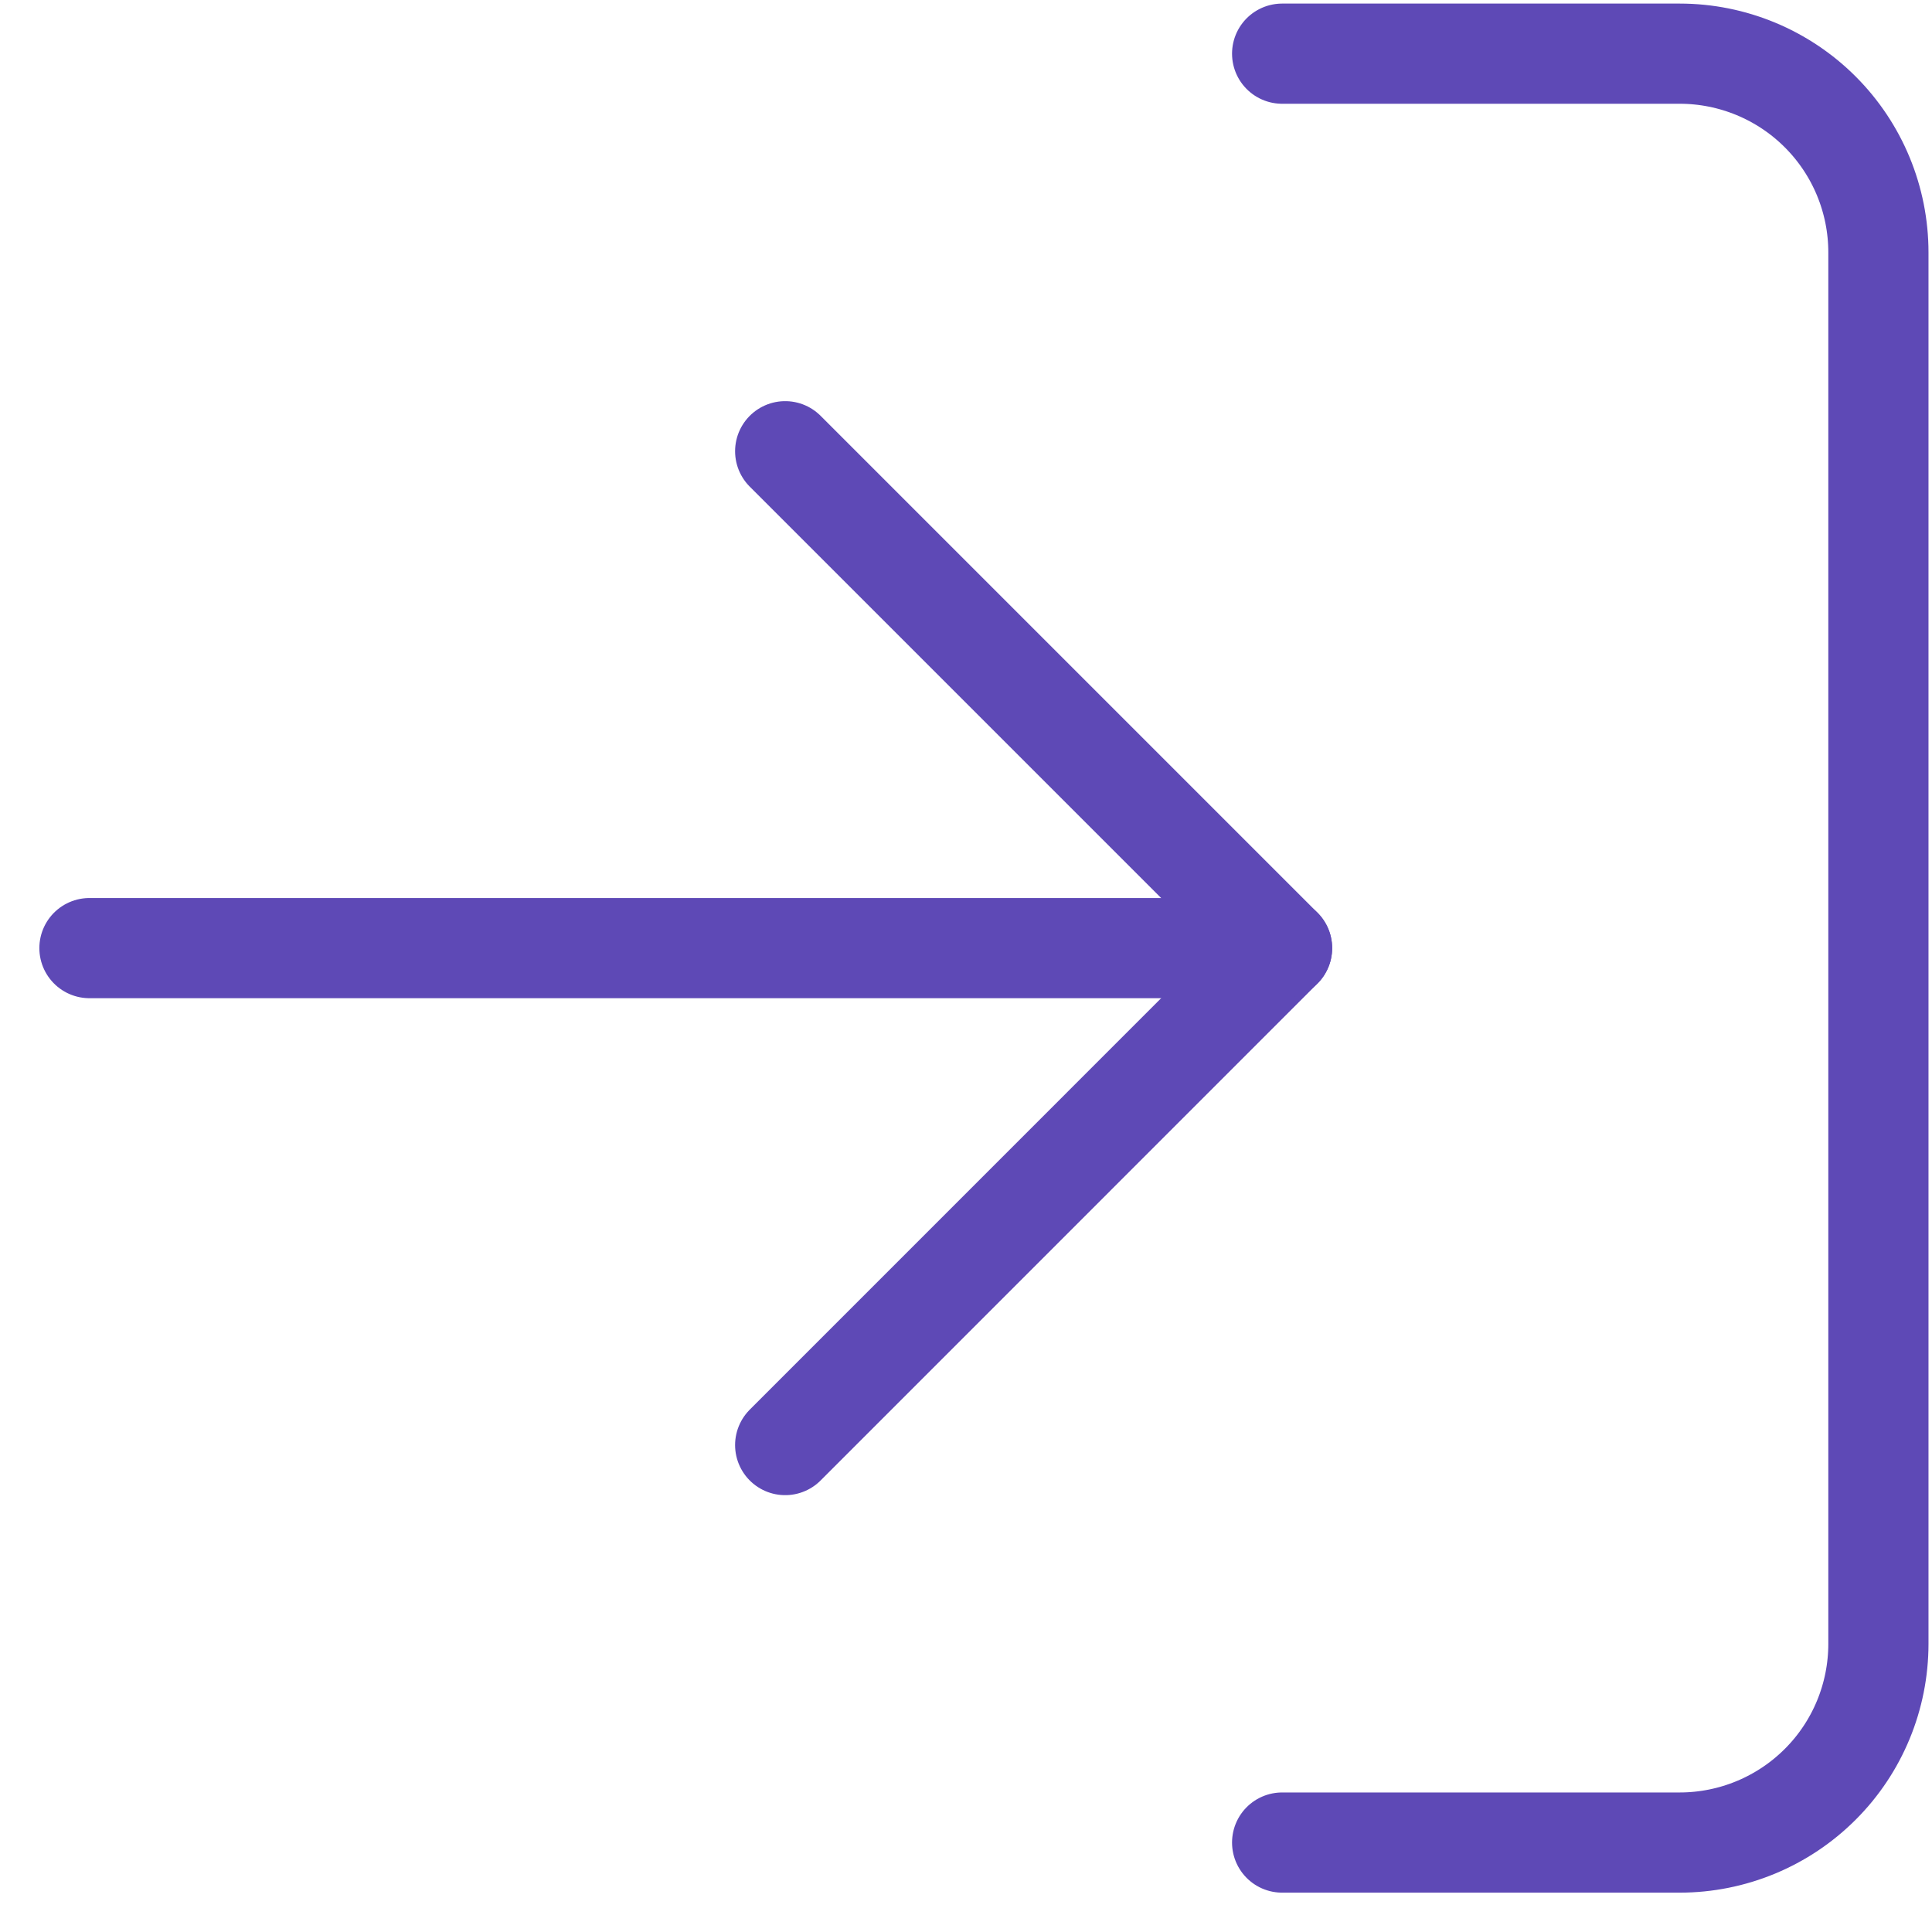 <svg width="27" height="27" viewBox="0 0 27 27" fill="none" xmlns="http://www.w3.org/2000/svg">
<path d="M17.918 0.75H23.474C24.21 0.75 24.917 1.043 25.438 1.564C25.959 2.085 26.251 2.791 26.251 3.528V22.972C26.251 23.709 25.959 24.416 25.438 24.936C24.917 25.457 24.21 25.75 23.474 25.75H17.918" stroke="#5E49B6" stroke-width="1.4" stroke-linecap="round" stroke-linejoin="round"/>
<path d="M10.973 20.195L17.917 13.25L10.973 6.306" stroke="#5E49B6" stroke-width="1.4" stroke-linecap="round" stroke-linejoin="round"/>
<path d="M17.917 13.25H1.25" stroke="#5E49B6" stroke-width="1.4" stroke-linecap="round" stroke-linejoin="round"/>
</svg>

